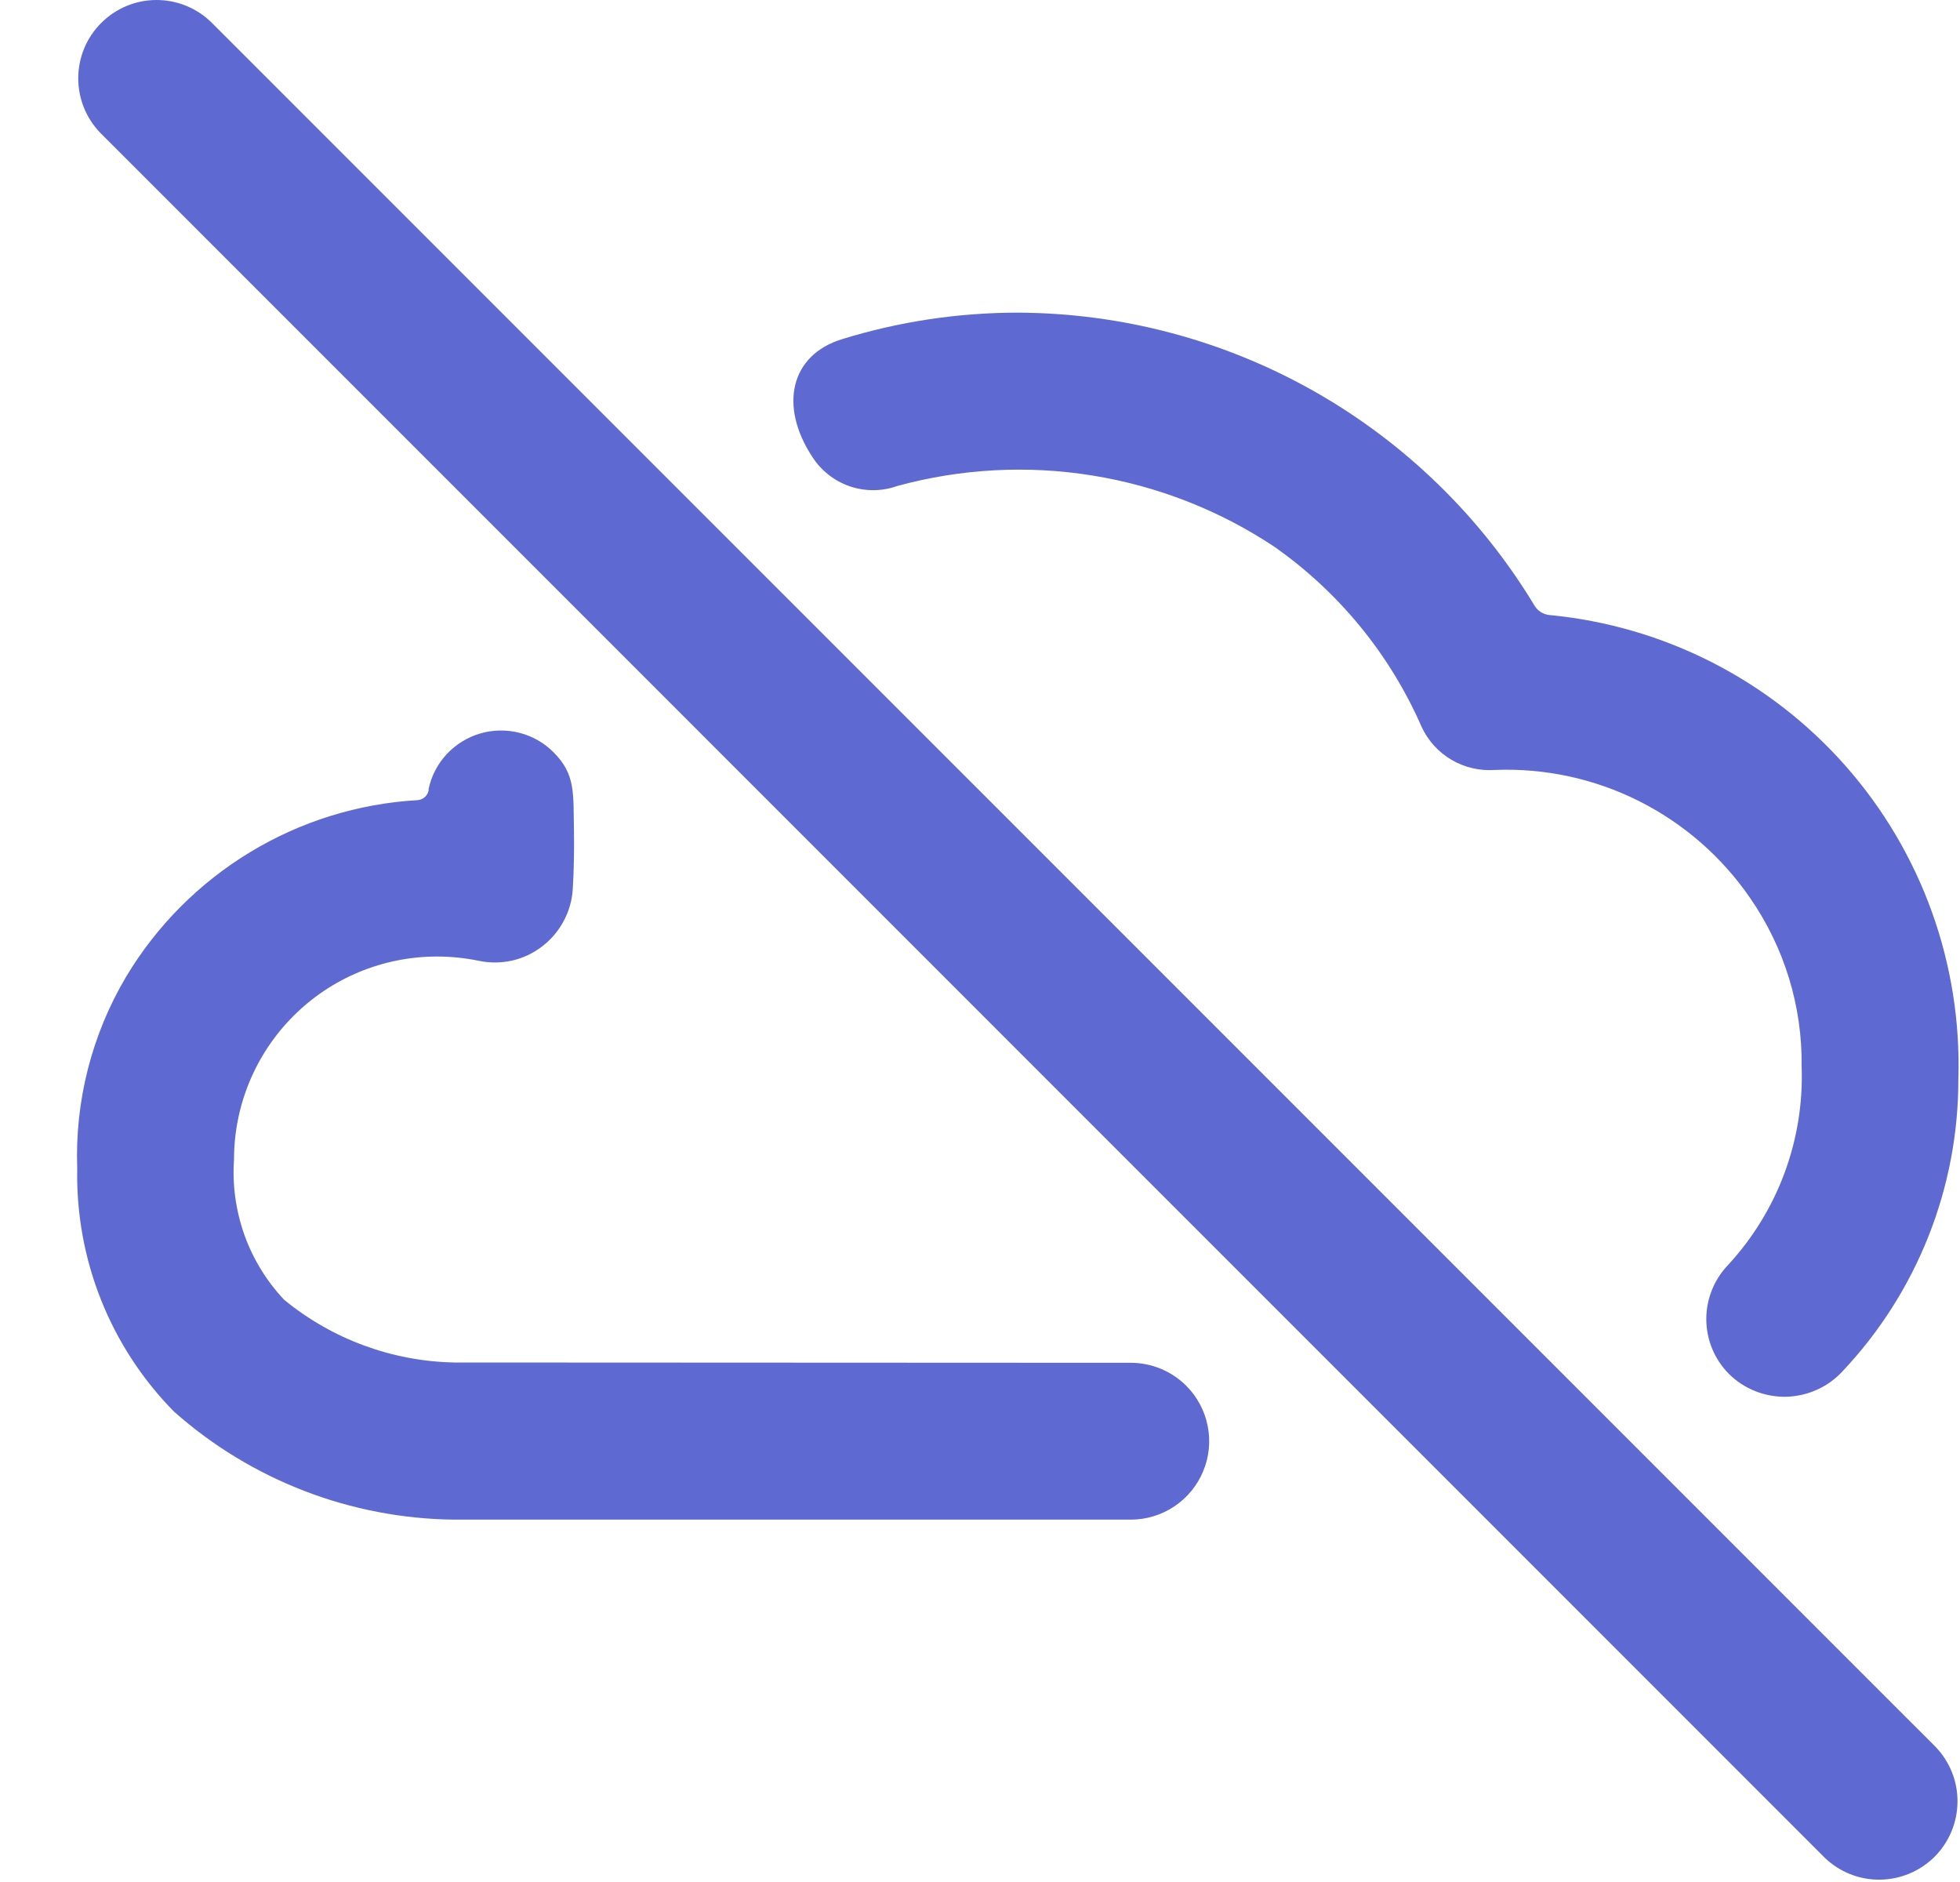 <svg width="25" height="24" viewBox="0 0 25 24" fill="none" xmlns="http://www.w3.org/2000/svg">
<path d="M16.257 6.974C17.082 7.554 17.732 8.35 18.135 9.274C18.217 9.448 18.349 9.593 18.515 9.69C18.681 9.787 18.872 9.832 19.064 9.819C19.701 9.793 20.334 9.929 20.904 10.215C21.474 10.501 21.962 10.926 22.323 11.452C22.76 12.083 22.99 12.834 22.98 13.601C23.014 14.535 22.676 15.445 22.042 16.131C21.862 16.319 21.762 16.569 21.764 16.829C21.766 17.089 21.87 17.338 22.054 17.522C22.15 17.617 22.265 17.692 22.39 17.741C22.516 17.791 22.65 17.815 22.785 17.812C22.92 17.808 23.053 17.778 23.176 17.722C23.299 17.667 23.41 17.587 23.502 17.487C24.453 16.479 24.982 15.145 24.979 13.759C25.024 12.295 24.511 10.868 23.542 9.769C22.573 8.67 21.222 7.982 19.763 7.843C19.724 7.839 19.687 7.827 19.654 7.806C19.621 7.785 19.593 7.757 19.573 7.723C18.887 6.587 17.92 5.647 16.766 4.992C15.612 4.338 14.309 3.992 12.982 3.987C12.221 3.987 11.465 4.101 10.738 4.326C10.087 4.526 9.931 5.171 10.361 5.826C10.473 6.001 10.641 6.133 10.837 6.201C11.034 6.268 11.247 6.268 11.443 6.198C12.254 5.976 13.104 5.93 13.934 6.064C14.765 6.198 15.557 6.508 16.257 6.974Z" fill="#5E6AD2"/>
<path d="M5.795 17.375C5.002 17.36 4.237 17.078 3.624 16.575C3.4 16.337 3.227 16.055 3.117 15.747C3.008 15.438 2.962 15.111 2.985 14.785C2.985 14.099 3.258 13.441 3.743 12.956C4.227 12.471 4.885 12.199 5.571 12.198C5.75 12.198 5.929 12.216 6.105 12.252C6.246 12.282 6.391 12.281 6.531 12.25C6.671 12.218 6.803 12.156 6.916 12.068C7.03 11.981 7.124 11.87 7.191 11.743C7.259 11.616 7.298 11.477 7.306 11.333C7.32 11.109 7.325 10.827 7.321 10.608C7.312 10.108 7.343 9.876 7.06 9.593C6.94 9.472 6.79 9.387 6.625 9.345C6.46 9.303 6.287 9.306 6.124 9.354C5.961 9.402 5.814 9.493 5.698 9.617C5.582 9.742 5.502 9.895 5.467 10.062V10.081C5.46 10.114 5.442 10.145 5.416 10.167C5.39 10.189 5.357 10.202 5.323 10.204C4.567 10.248 3.834 10.476 3.187 10.869C2.54 11.261 1.998 11.806 1.609 12.455C1.17 13.194 0.954 14.044 0.985 14.903C0.974 15.476 1.077 16.045 1.289 16.577C1.501 17.11 1.818 17.594 2.22 18.002C3.206 18.876 4.473 19.364 5.79 19.379H14.424C14.621 19.379 14.815 19.32 14.979 19.21C15.143 19.1 15.272 18.944 15.347 18.761C15.423 18.579 15.443 18.378 15.404 18.184C15.366 17.99 15.27 17.812 15.131 17.672C14.943 17.485 14.689 17.379 14.424 17.379L5.795 17.375Z" fill="#5E6AD2"/>
<path d="M23.274 23.69C23.463 23.872 23.715 23.973 23.977 23.97C24.239 23.968 24.49 23.863 24.676 23.678C24.861 23.492 24.966 23.241 24.968 22.979C24.971 22.717 24.87 22.465 24.688 22.276L2.692 0.281C2.504 0.099 2.251 -0.002 1.989 3.77946e-05C1.727 0.002 1.476 0.107 1.291 0.293C1.105 0.478 1 0.729 0.998 0.991C0.996 1.253 1.097 1.506 1.279 1.694L23.274 23.69Z" fill="#5E6AD2"/>
</svg>

